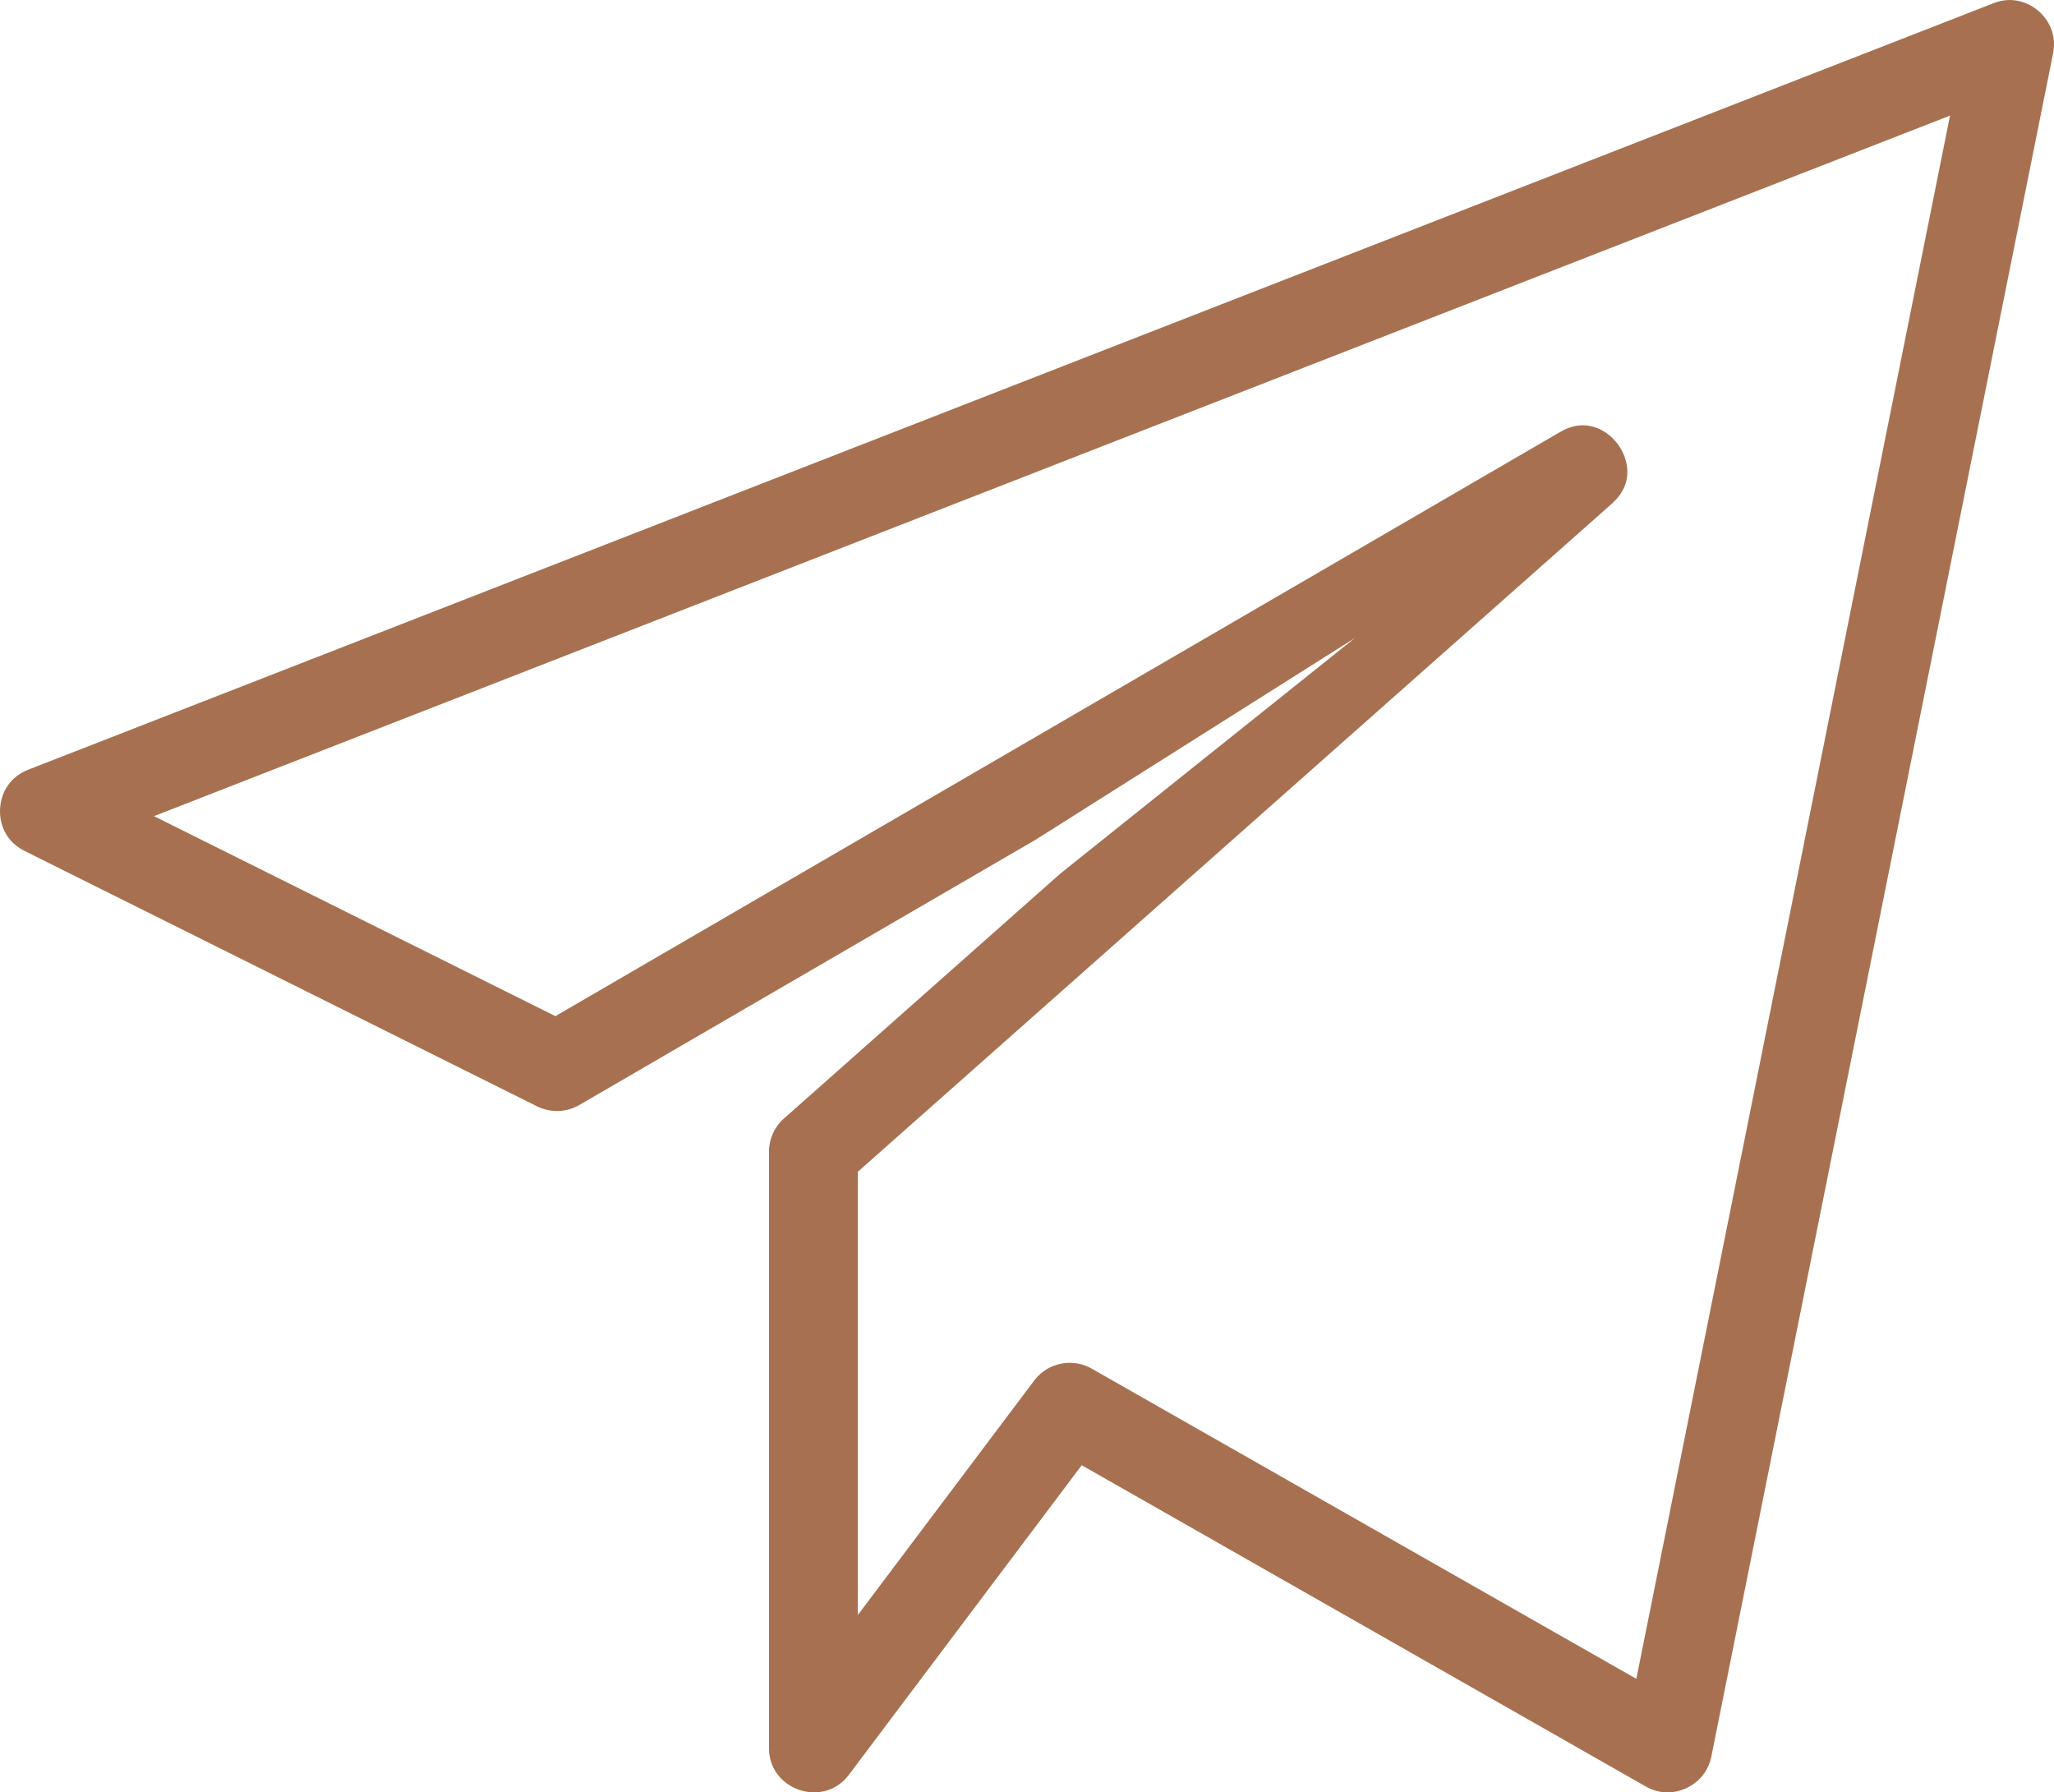 <?xml version="1.0" encoding="UTF-8"?> <svg xmlns:svg="http://www.w3.org/2000/svg" xmlns="http://www.w3.org/2000/svg" xmlns:xlink="http://www.w3.org/1999/xlink" version="1.1" id="svg1089" x="0px" y="0px" width="444.962px" height="388.267px" viewBox="1332.293 214.317 444.962 388.267" xml:space="preserve"> <path fill="#A77151" d="M1775.091,217.923c-1.852-2.257-4.633-3.605-7.442-3.605c-1.179,0-2.351,0.231-3.529,0.705l-425.721,166.03 c-3.641,1.424-5.92,4.62-6.095,8.551c-0.176,3.92,1.804,7.298,5.298,9.035l111.031,55.335c1.345,0.664,2.845,1.016,4.338,1.016 c1.698,0,3.36-0.449,4.82-1.302l98.844-57.464l69.199-43.723l-63.878,51.085l-59.825,53.014c-2.067,1.835-3.253,4.468-3.253,7.222 v129.134c0,6.025,4.979,9.626,9.792,9.626c2.998,0,5.678-1.363,7.539-3.835l50.417-67.032l122.221,69.603 c1.463,0.842,3.046,1.269,4.703,1.269c3.927,0,8.441-2.664,9.471-7.746l74.037-368.956 C1777.634,222.998,1776.935,220.171,1775.091,217.923z M1686.776,577.987l-117.981-67.195c-1.438-0.822-3.077-1.257-4.738-1.257 c-3.063,0-5.88,1.402-7.725,3.838l-38.2,50.783v-96.014l163.333-144.71c4.313-3.816,3.556-8.085,2.72-10.291 c-1.493-3.942-5.19-6.695-8.989-6.695c-1.639,0-3.297,0.486-4.947,1.456l-217.639,126.533l-86.957-43.327l389.076-151.749 L1686.776,577.987z"></path> </svg> 